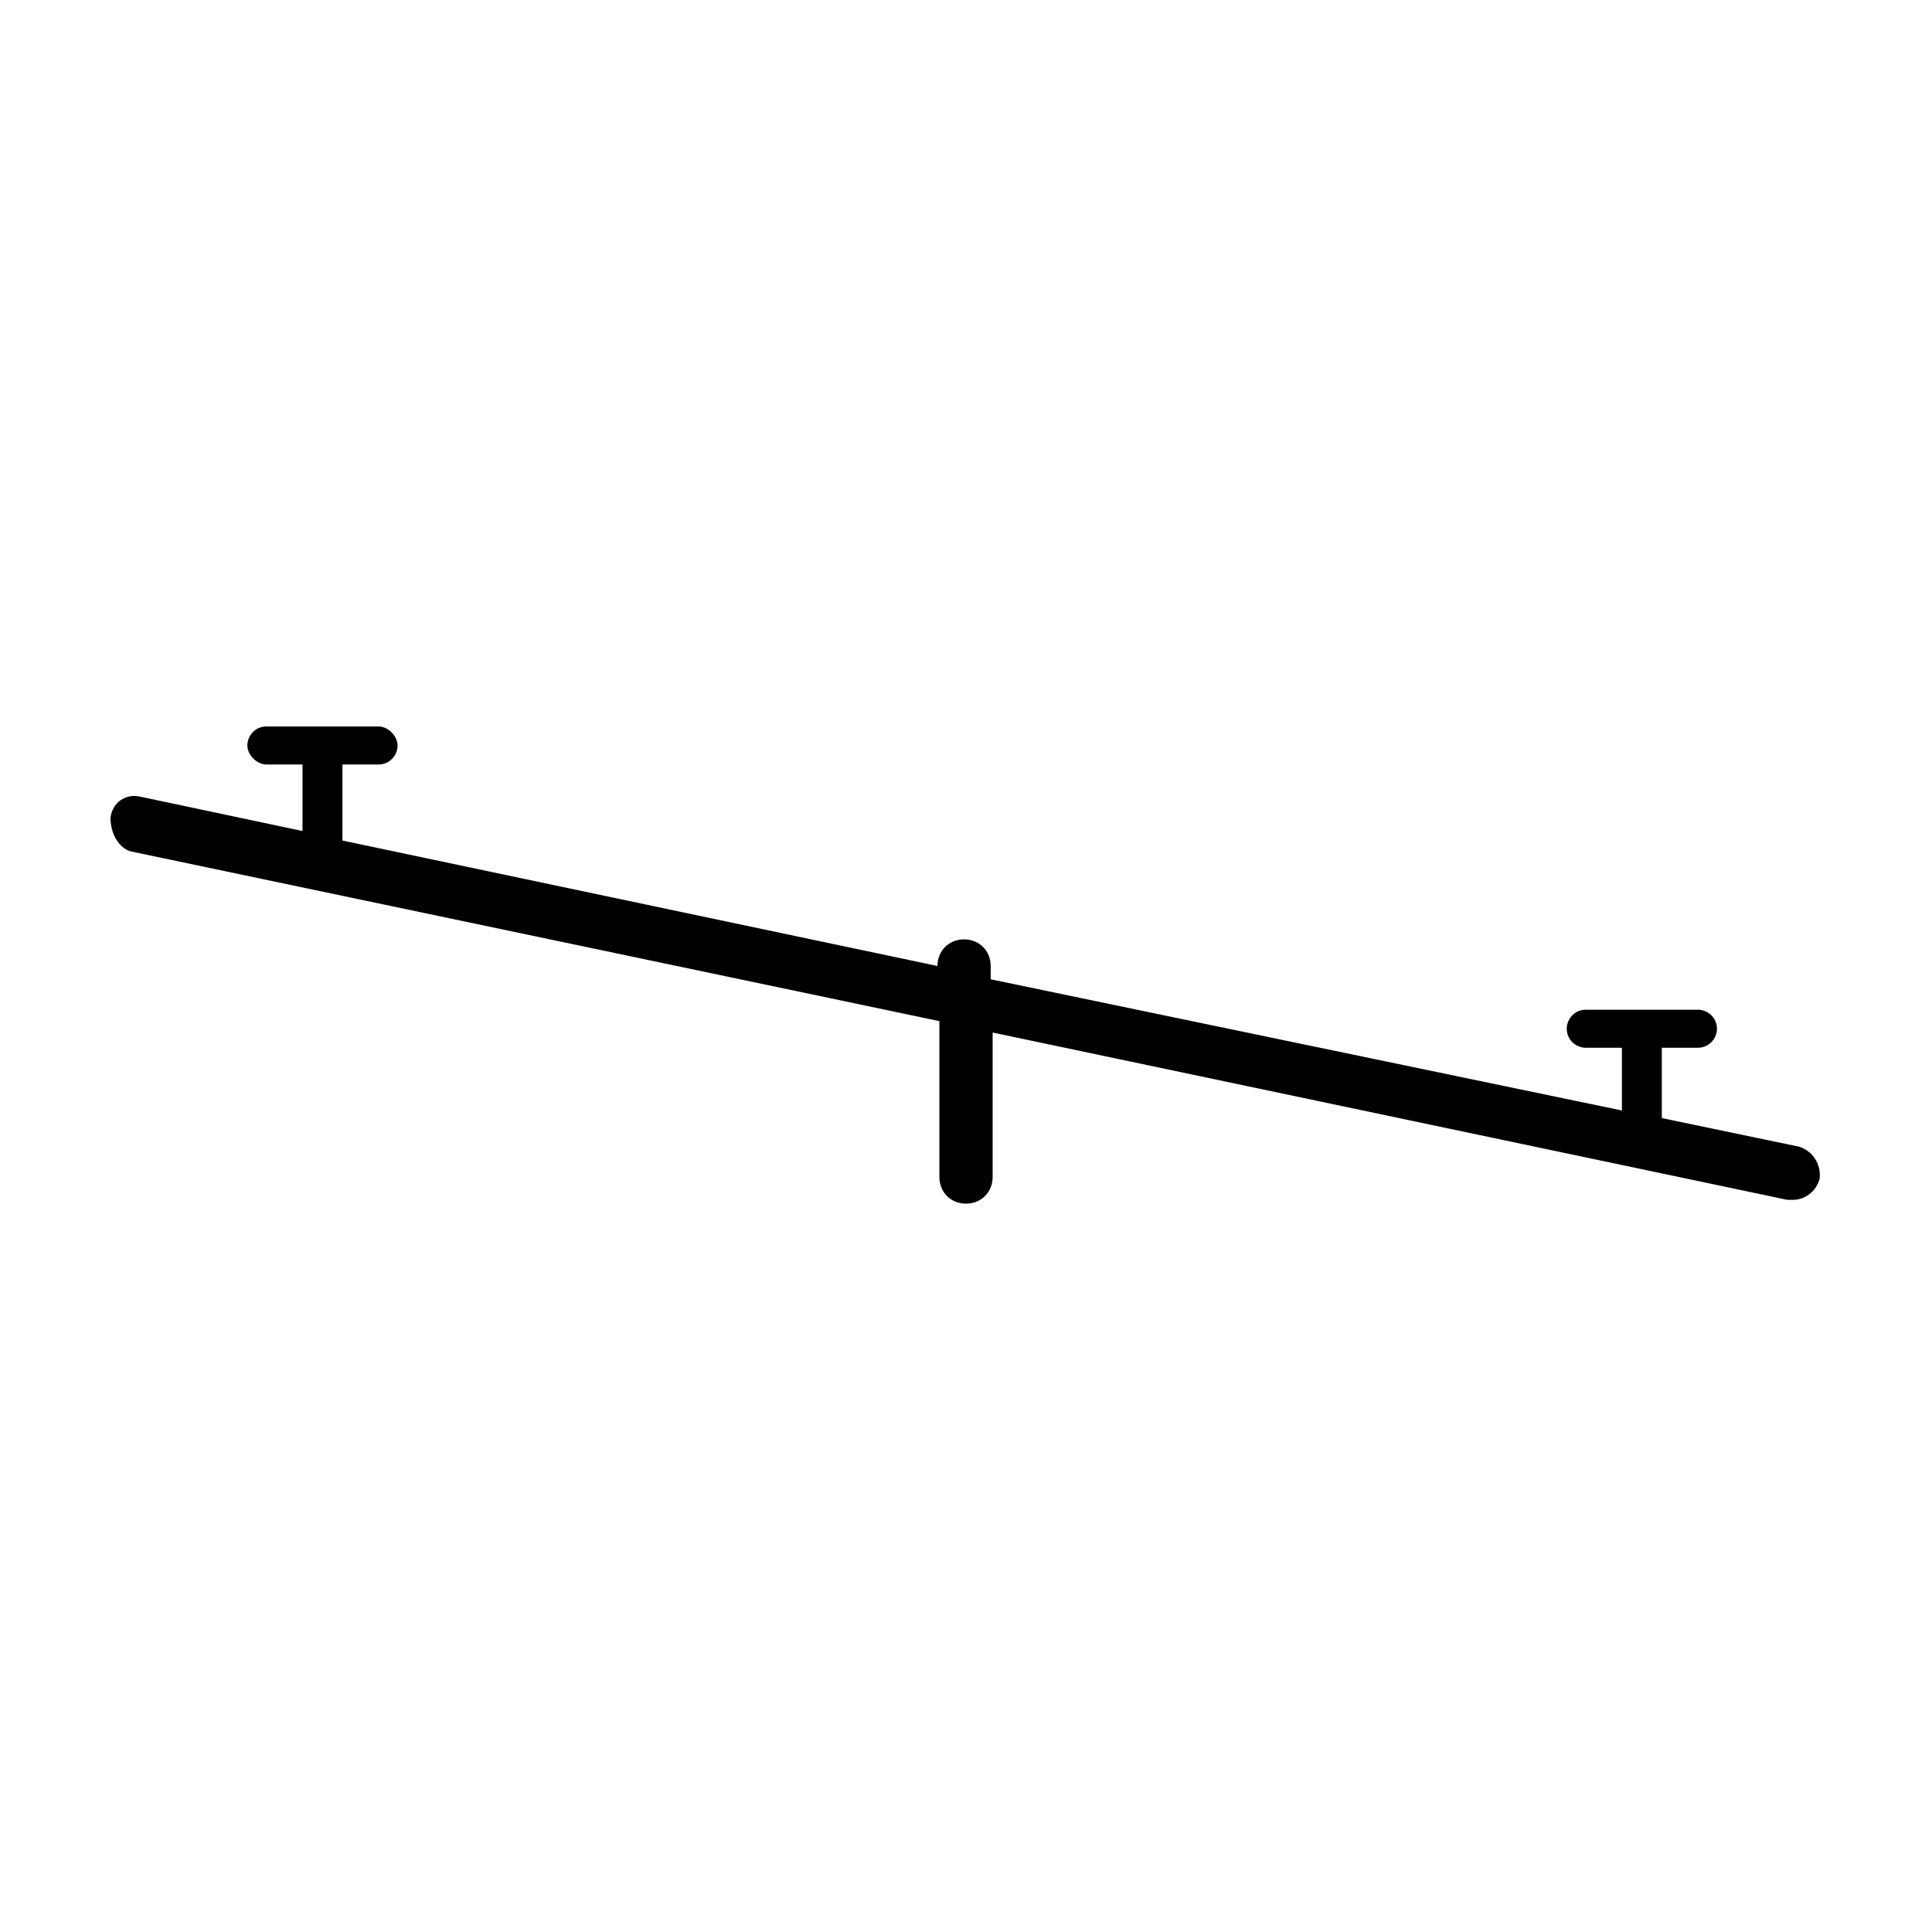 <?xml version="1.0" encoding="UTF-8"?>
<!-- Uploaded to: ICON Repo, www.svgrepo.com, Generator: ICON Repo Mixer Tools -->
<svg fill="#000000" width="800px" height="800px" version="1.1" viewBox="144 144 512 512" xmlns="http://www.w3.org/2000/svg">
 <path d="m620.67 447.86-36.273-7.555v-18.641h9.574c3.023 0 5.039-2.519 5.039-5.039 0-3.023-2.519-5.039-5.039-5.039h-29.727c-3.023 0-5.039 2.519-5.039 5.039 0 3.023 2.519 5.039 5.039 5.039h9.574v16.625l-167.27-34.762-0.004-3.527c0-4.031-3.023-7.055-7.055-7.055s-7.055 3.023-7.055 7.055l-157.69-33.25v-1.008-19.145h9.574c3.023 0 5.039-2.519 5.039-5.039 0-2.519-2.519-5.039-5.039-5.039h-29.727c-3.023 0-5.039 2.519-5.039 5.039 0 2.519 2.519 5.039 5.039 5.039h9.574v17.633l-42.824-9.07c-4.031-1.008-7.559 1.512-8.062 5.543 0.004 4.531 2.523 8.562 6.047 9.066l213.62 44.84v41.312c0 4.031 3.023 7.055 7.055 7.055s7.055-3.023 7.055-7.055v-38.289l210.59 44.336h1.512c3.023 0 6.047-2.016 7.055-5.543 0.496-4.031-2.019-7.559-5.547-8.566z"/>
</svg>